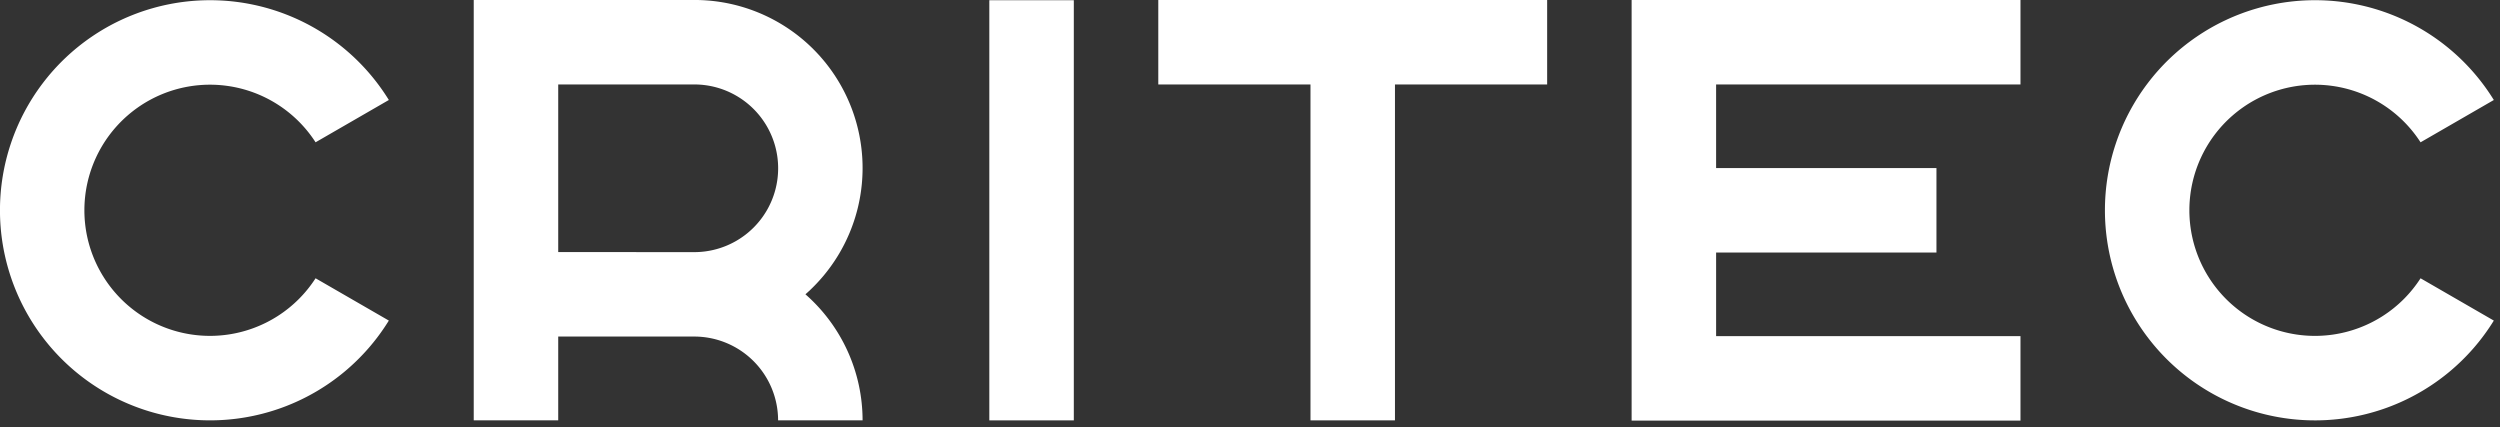 <svg viewBox="0 0 168.487 28.776" xmlns:xlink="http://www.w3.org/1999/xlink" xmlns="http://www.w3.org/2000/svg" style="max-height: 500px" width="168.487" height="28.776">
  <rect x="0" y="0" width="168.487" height="28.776" fill="#333333" stroke="none"/>
  <defs>
    <clipPath id="clip-path">
      <rect fill="#ffffff" transform="translate(0 0.001)" height="48.755" width="183.337" data-name="Retângulo 11" id="Retângulo_11"/>
    </clipPath>
  </defs>
  <g transform="translate(0 -0.001)" data-name="Grupo 6" id="Grupo_6">
    <g clip-path="url(#clip-path)" data-name="Grupo 5" id="Grupo_5">
      <path fill="#ffffff" d="M179.965,6.74a3.364,3.364,0,0,1-1.324-.257,3.262,3.262,0,0,1-1.066-.719,3.3,3.3,0,0,1-.71-1.072,3.4,3.4,0,0,1-.253-1.314,3.353,3.353,0,0,1,.972-2.386,3.256,3.256,0,0,1,1.072-.719,3.392,3.392,0,0,1,1.328-.258,3.464,3.464,0,0,1,1.329.253,3.194,3.194,0,0,1,1.067.709,3.29,3.29,0,0,1,.705,1.063,3.4,3.4,0,0,1,.252,1.319,3.4,3.4,0,0,1-.257,1.329,3.33,3.33,0,0,1-1.79,1.795,3.366,3.366,0,0,1-1.325.257m0-.428a2.887,2.887,0,0,0,1.153-.229,2.94,2.94,0,0,0,.934-.629,2.81,2.81,0,0,0,.619-.938,3.039,3.039,0,0,0,.219-1.157,3.008,3.008,0,0,0-.219-1.153,2.809,2.809,0,0,0-.61-.924,2.866,2.866,0,0,0-.919-.614,2.944,2.944,0,0,0-1.158-.224,3.006,3.006,0,0,0-1.166.224,2.724,2.724,0,0,0-.929.629,2.942,2.942,0,0,0-.829,2.081,3.008,3.008,0,0,0,.219,1.153,2.9,2.9,0,0,0,.61.933,2.763,2.763,0,0,0,.924.624,2.95,2.95,0,0,0,1.152.224m-1.343-1.029V1.473h1.524a1.682,1.682,0,0,1,1.134.352,1.183,1.183,0,0,1,.41.943,1.176,1.176,0,0,1-.41.953,1.718,1.718,0,0,1-1.134.343h-.876V5.283Zm.639-1.753h.838a1.11,1.11,0,0,0,.709-.2.673.673,0,0,0,.253-.562.661.661,0,0,0-.253-.557,1.135,1.135,0,0,0-.709-.195h-.838ZM181.1,5.283l-.953-1.467h.658l.952,1.467Z" data-name="Caminho 8" id="Caminho_8"/>
      <path fill="#ffffff" d="M21.268,18.755a8.464,8.464,0,1,1,0-9.164L26.206,6.74a14.158,14.158,0,1,0,0,14.866Z" data-name="Caminho 9" id="Caminho_9"/>
      <path fill="#ffffff" d="M163.133,18.756a8.464,8.464,0,1,1,0-9.164l4.938-2.852a14.159,14.159,0,1,0,0,14.867Z" data-name="Caminho 10" id="Caminho_10"/>
      <rect fill="#ffffff" transform="translate(66.675 0.016)" height="28.316" width="5.694" data-name="Retângulo 9" id="Retângulo_9"/>
      <path fill="#ffffff" d="M54.282,19.836A11.326,11.326,0,0,0,46.793,0H31.927V28.331h5.694V22.683h9.172a5.653,5.653,0,0,1,5.647,5.648h5.694a11.306,11.306,0,0,0-3.852-8.495M37.621,16.989V5.693h9.172a5.648,5.648,0,0,1,0,11.3Z" data-name="Caminho 11" id="Caminho_11"/>
      <path fill="#ffffff" d="M104.27,0H78.063V5.694H88.32V28.331h5.693V5.694H104.27Z" data-name="Caminho 12" id="Caminho_12"/>
      <path fill="#ffffff" d="M136.17,5.694V0H109.963V28.347H136.17V22.653H115.657V17.02h14.85V11.327h-14.85V5.694Z" data-name="Caminho 13" id="Caminho_13"/>
      <path fill="#ffffff" d="M35.786,48.745a5.5,5.5,0,0,1-2.022-.34,3.022,3.022,0,0,1-1.347-.969,2.444,2.444,0,0,1-.491-1.495h1.306a1.517,1.517,0,0,0,.306.928,1.792,1.792,0,0,0,.848.57,4.1,4.1,0,0,0,1.336.193,3.233,3.233,0,0,0,1.729-.388,1.222,1.222,0,0,0,.615-1.09,1.009,1.009,0,0,0-.166-.585,1.251,1.251,0,0,0-.5-.41,3.441,3.441,0,0,0-.848-.271,11.54,11.54,0,0,0-1.219-.168,7.051,7.051,0,0,1-1.378-.247,3.2,3.2,0,0,1-1-.471,1.9,1.9,0,0,1-.608-.714,2.437,2.437,0,0,1,.239-2.377,2.674,2.674,0,0,1,1.21-.851,4.916,4.916,0,0,1,1.73-.286,4.808,4.808,0,0,1,1.884.337,2.811,2.811,0,0,1,1.237.958,2.555,2.555,0,0,1,.449,1.477H37.788a1.467,1.467,0,0,0-.578-1.223,2.776,2.776,0,0,0-1.69-.43,2.913,2.913,0,0,0-1.594.369,1.152,1.152,0,0,0-.57,1.017,1.024,1.024,0,0,0,.151.564,1.119,1.119,0,0,0,.459.4,3.136,3.136,0,0,0,.779.254,9.606,9.606,0,0,0,1.111.15,7.28,7.28,0,0,1,1.449.248,3.69,3.69,0,0,1,1.072.491,2.051,2.051,0,0,1,.669.749,2.406,2.406,0,0,1-.712,2.939,4.3,4.3,0,0,1-2.548.674" data-name="Caminho 14" id="Caminho_14"/>
      <rect fill="#ffffff" transform="translate(44.191 39.887)" height="8.746" width="1.178" data-name="Retângulo 10" id="Retângulo_10"/>
      <path fill="#ffffff" d="M50.508,48.633V39.887h2.174L56.6,47.541h.231V39.887H58v8.746H55.829L51.9,40.978h-.23v7.655Z" data-name="Caminho 15" id="Caminho_15"/>
      <path fill="#ffffff" d="M67.113,48.756a4.461,4.461,0,0,1-2.339-.594,4.1,4.1,0,0,1-1.534-1.614,5.138,5.138,0,0,1,.006-4.606,4.076,4.076,0,0,1,1.544-1.611,4.474,4.474,0,0,1,2.323-.589,4.636,4.636,0,0,1,2.155.474,3.872,3.872,0,0,1,1.459,1.269,3.639,3.639,0,0,1,.625,1.758H70.046a2.669,2.669,0,0,0-.47-1.21,2.641,2.641,0,0,0-1.01-.845,3.276,3.276,0,0,0-1.474-.311,3.226,3.226,0,0,0-1.67.423,2.9,2.9,0,0,0-1.116,1.186,4.088,4.088,0,0,0-.011,3.5,2.927,2.927,0,0,0,1.105,1.2,3.19,3.19,0,0,0,1.692.437,3.329,3.329,0,0,0,1.466-.3,2.6,2.6,0,0,0,1.488-2.064h1.306a3.628,3.628,0,0,1-.629,1.765,3.871,3.871,0,0,1-1.463,1.266,4.668,4.668,0,0,1-2.147.47" data-name="Caminho 16" id="Caminho_16"/>
      <path fill="#ffffff" d="M76,48.633V39.887h7.189v1.134H77.166v2.527h6.022v1.14H77.166V47.5h6.022v1.135Z" data-name="Caminho 17" id="Caminho_17"/>
      <path fill="#ffffff" d="M94.745,48.633V46.064l.91-.2A9.042,9.042,0,0,0,98.8,44.666a2.2,2.2,0,0,0,1.061-1.873,1.9,1.9,0,0,0-.5-1.4,1.945,1.945,0,0,0-1.434-.5,2.374,2.374,0,0,0-1.007.195,1.415,1.415,0,0,0-.65.589,1.934,1.934,0,0,0-.227.982H94.729a2.715,2.715,0,0,1,.859-2.147,3.412,3.412,0,0,1,2.342-.76,3.214,3.214,0,0,1,2.315.79,2.856,2.856,0,0,1,.827,2.171,3.12,3.12,0,0,1-1.127,2.435A7.181,7.181,0,0,1,96.71,46.6l-.777.177v.765L96.9,47.5h4.325v1.135Z" data-name="Caminho 18" id="Caminho_18"/>
      <path fill="#ffffff" d="M109.337,48.755a3.356,3.356,0,0,1-1.957-.569,3.672,3.672,0,0,1-1.266-1.585,6.446,6.446,0,0,1,0-4.7,3.675,3.675,0,0,1,1.266-1.588,3.64,3.64,0,0,1,3.908,0,3.668,3.668,0,0,1,1.266,1.588,6.446,6.446,0,0,1,0,4.7,3.665,3.665,0,0,1-1.266,1.585,3.342,3.342,0,0,1-1.951.569m0-1.134a2.118,2.118,0,0,0,1.33-.421,2.585,2.585,0,0,0,.835-1.177,5.623,5.623,0,0,0,0-3.547,2.586,2.586,0,0,0-.835-1.179,2.311,2.311,0,0,0-2.66,0,2.605,2.605,0,0,0-.838,1.179,5.6,5.6,0,0,0,0,3.547A2.583,2.583,0,0,0,108,47.2a2.13,2.13,0,0,0,1.336.421" data-name="Caminho 19" id="Caminho_19"/>
      <path fill="#ffffff" d="M121.426,48.755a3.356,3.356,0,0,1-1.957-.569A3.672,3.672,0,0,1,118.2,46.6a6.446,6.446,0,0,1,0-4.7,3.675,3.675,0,0,1,1.266-1.588,3.64,3.64,0,0,1,3.908,0,3.668,3.668,0,0,1,1.266,1.588,6.446,6.446,0,0,1,0,4.7,3.664,3.664,0,0,1-1.266,1.585,3.342,3.342,0,0,1-1.951.569m0-1.134a2.118,2.118,0,0,0,1.33-.421,2.585,2.585,0,0,0,.835-1.177,5.623,5.623,0,0,0,0-3.547,2.586,2.586,0,0,0-.835-1.179,2.311,2.311,0,0,0-2.66,0,2.605,2.605,0,0,0-.838,1.179,5.6,5.6,0,0,0,0,3.547,2.583,2.583,0,0,0,.834,1.177,2.13,2.13,0,0,0,1.336.421" data-name="Caminho 20" id="Caminho_20"/>
      <path fill="#ffffff" d="M132.927,48.756a4.418,4.418,0,0,1-1.783-.323,2.461,2.461,0,0,1-1.116-.926,2.608,2.608,0,0,1-.383-1.427h1.312a1.383,1.383,0,0,0,.5,1.135,2.258,2.258,0,0,0,1.453.407,2.632,2.632,0,0,0,1.523-.378,1.211,1.211,0,0,0,.073-1.962,2.442,2.442,0,0,0-1.408-.428l-1.044-.048V43.6l.937-.048a2.34,2.34,0,0,0,1.36-.423,1.161,1.161,0,0,0,.449-.936,1.1,1.1,0,0,0-.509-.951,2.544,2.544,0,0,0-1.45-.35,2.224,2.224,0,0,0-1.4.38,1.283,1.283,0,0,0-.487,1.076h-1.312a2.487,2.487,0,0,1,.377-1.384,2.441,2.441,0,0,1,1.1-.9,4.3,4.3,0,0,1,1.735-.316,3.813,3.813,0,0,1,2.331.624,1.985,1.985,0,0,1,.827,1.668,1.905,1.905,0,0,1-.653,1.517,2.95,2.95,0,0,1-1.8.634l-.413.043V44.19l.413.037a3.356,3.356,0,0,1,1.948.641,1.849,1.849,0,0,1,.67,1.506,2.066,2.066,0,0,1-.852,1.737,3.882,3.882,0,0,1-2.392.645" data-name="Caminho 21" id="Caminho_21"/>
    </g>
  </g>
</svg>